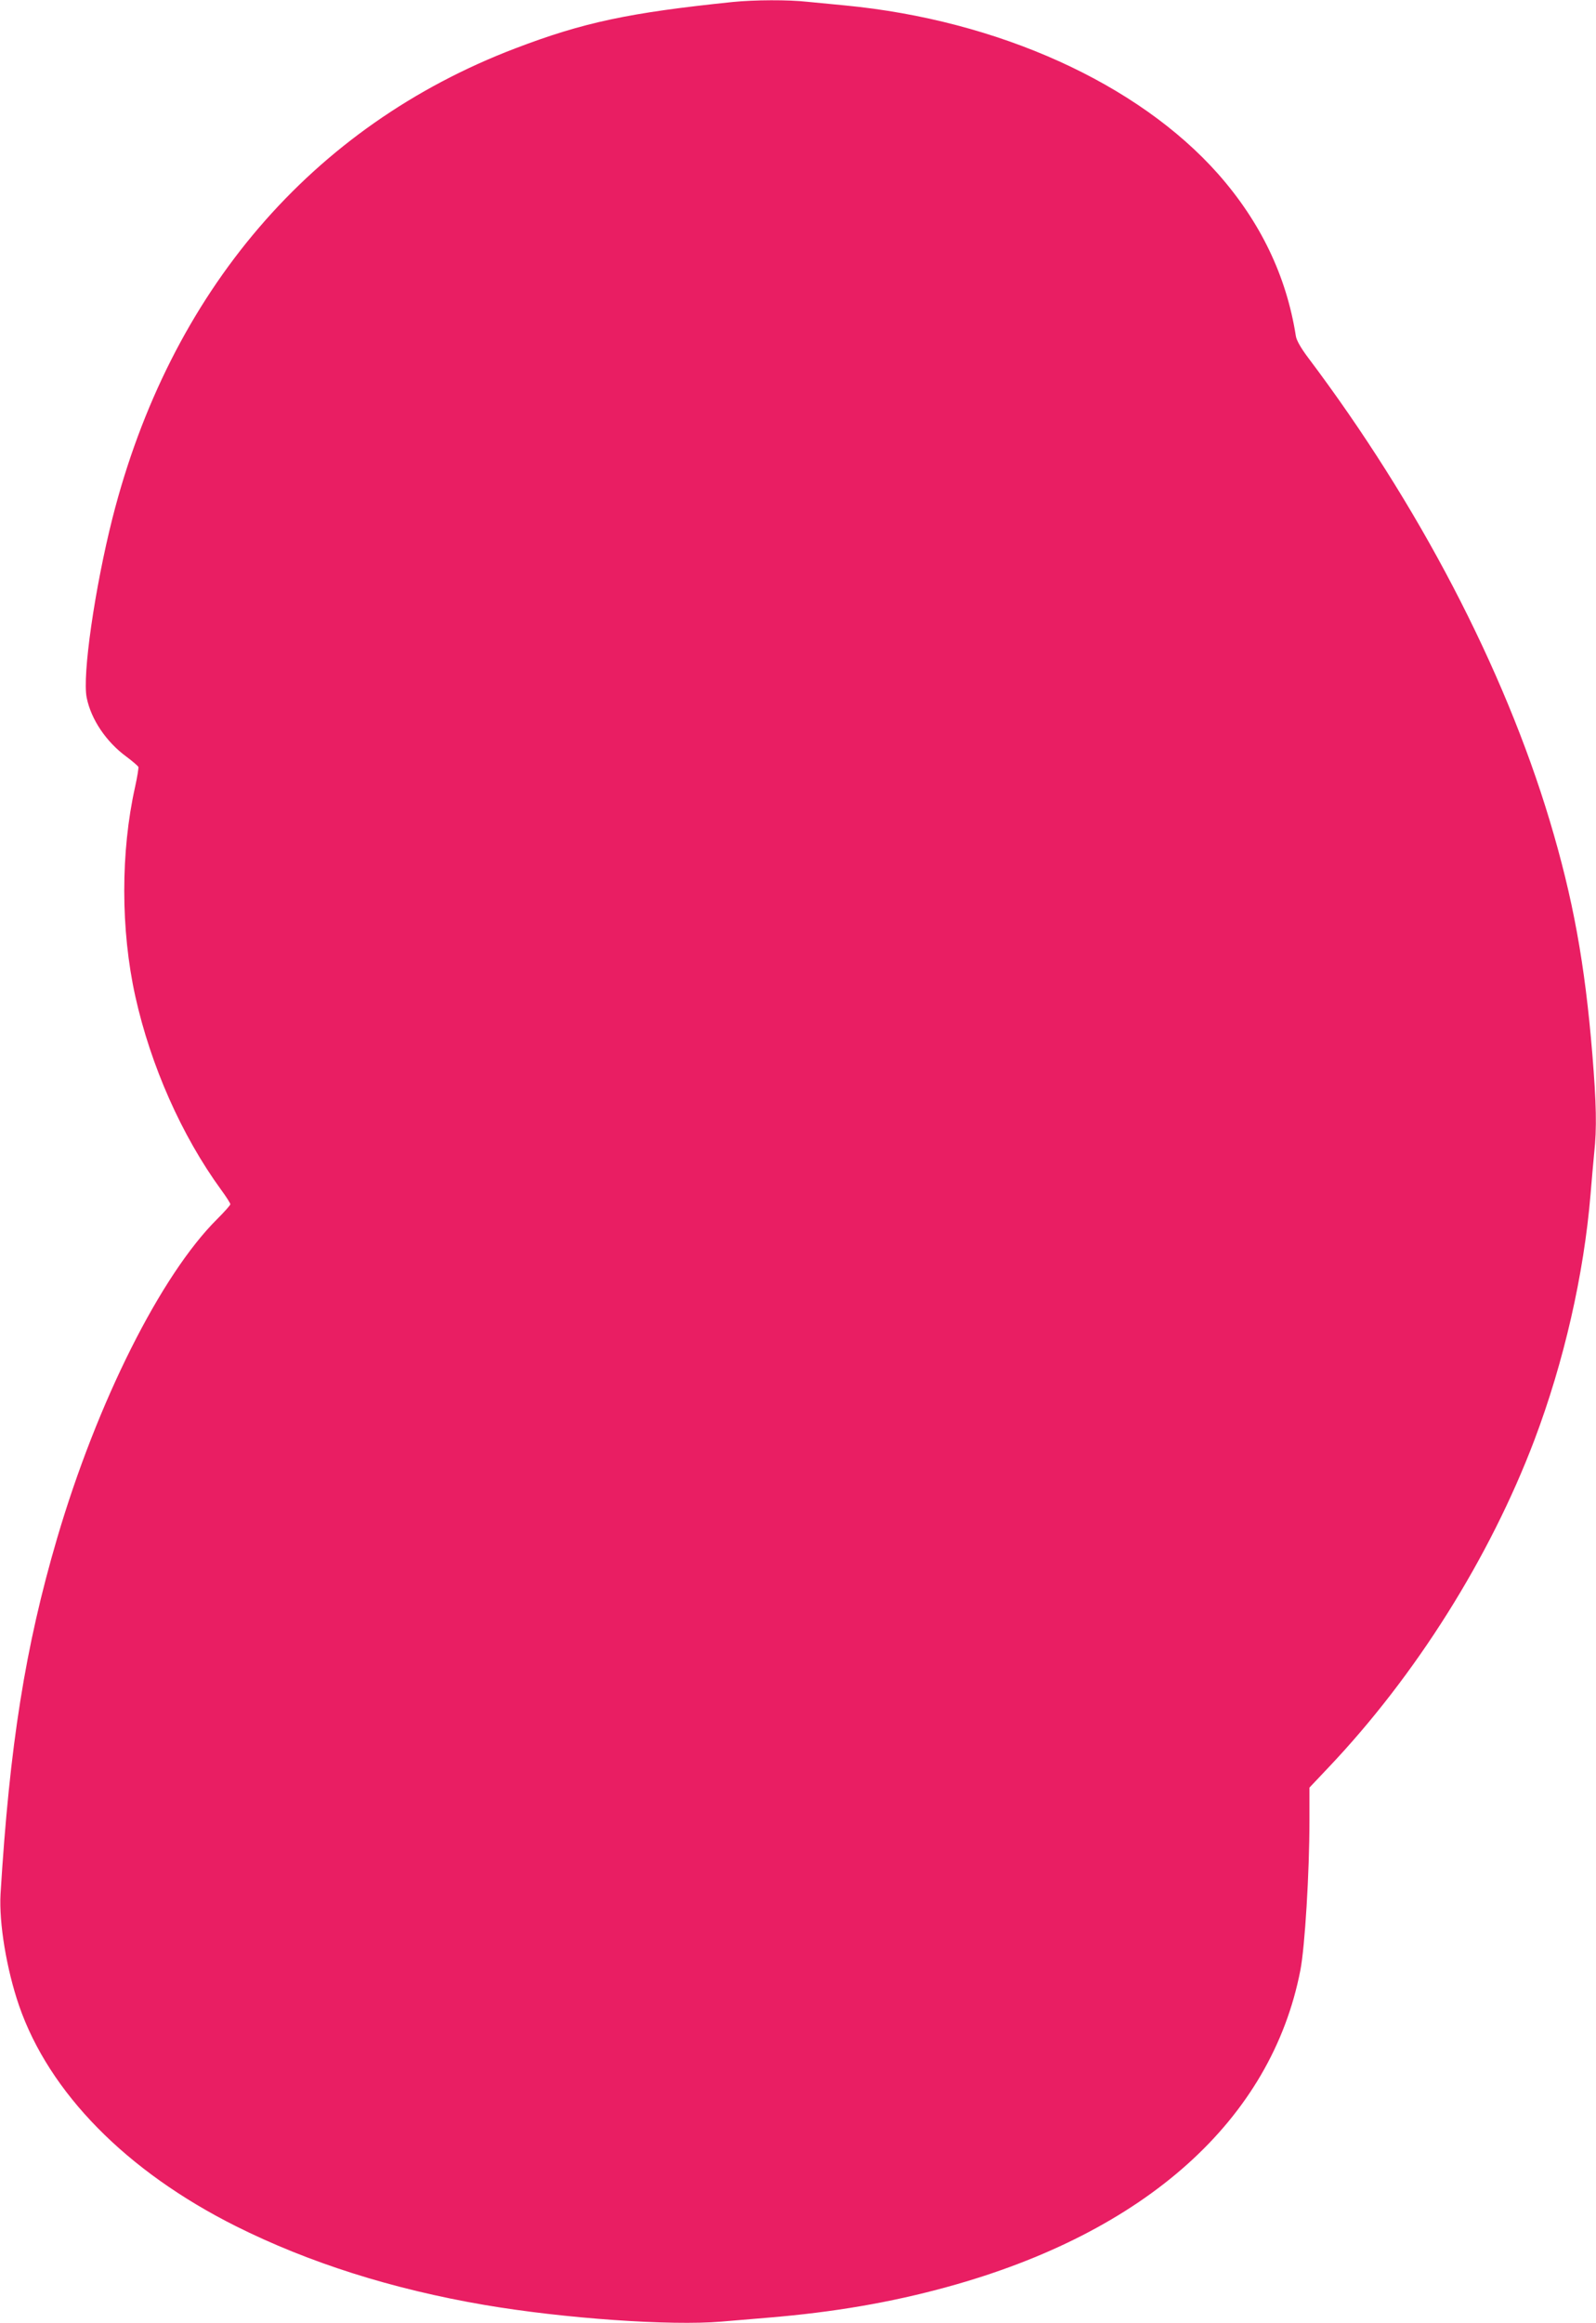 <?xml version="1.0" standalone="no"?>
<!DOCTYPE svg PUBLIC "-//W3C//DTD SVG 20010904//EN"
 "http://www.w3.org/TR/2001/REC-SVG-20010904/DTD/svg10.dtd">
<svg version="1.0" xmlns="http://www.w3.org/2000/svg"
 width="880pt" height="1280pt" viewBox="0 0 880 1280"
 preserveAspectRatio="xMidYMid meet">
<g transform="translate(0,1280) scale(0.1,-0.1)"
fill="#e91e63" stroke="none">
<path d="M4040 12789 c-572 -59 -823 -112 -1200 -256 -1121 -428 -1903 -1340
-2220 -2588 -97 -384 -167 -866 -142 -989 24 -119 107 -243 219 -325 34 -25
63 -51 66 -56 2 -6 -6 -55 -18 -110 -80 -357 -80 -788 1 -1154 85 -383 256
-768 473 -1066 28 -38 51 -74 51 -80 0 -5 -32 -41 -71 -80 -312 -309 -663
-1009 -884 -1760 -176 -599 -262 -1142 -312 -1960 -9 -160 33 -414 102 -615
166 -480 592 -913 1195 -1215 404 -202 862 -347 1370 -434 439 -75 1027 -116
1308 -92 75 6 193 16 262 22 358 30 670 83 983 169 1094 300 1787 921 1947
1745 25 128 50 539 50 823 l0 183 106 112 c480 506 888 1154 1134 1802 163
431 273 911 310 1355 6 74 15 176 20 227 15 137 12 272 -10 543 -41 501 -107
862 -235 1288 -253 842 -724 1744 -1332 2551 -40 53 -65 97 -68 120 -52 331
-195 628 -428 892 -443 500 -1214 848 -2057 929 -63 6 -156 15 -207 20 -107
12 -293 11 -413 -1z"/>
</g>
</svg>

